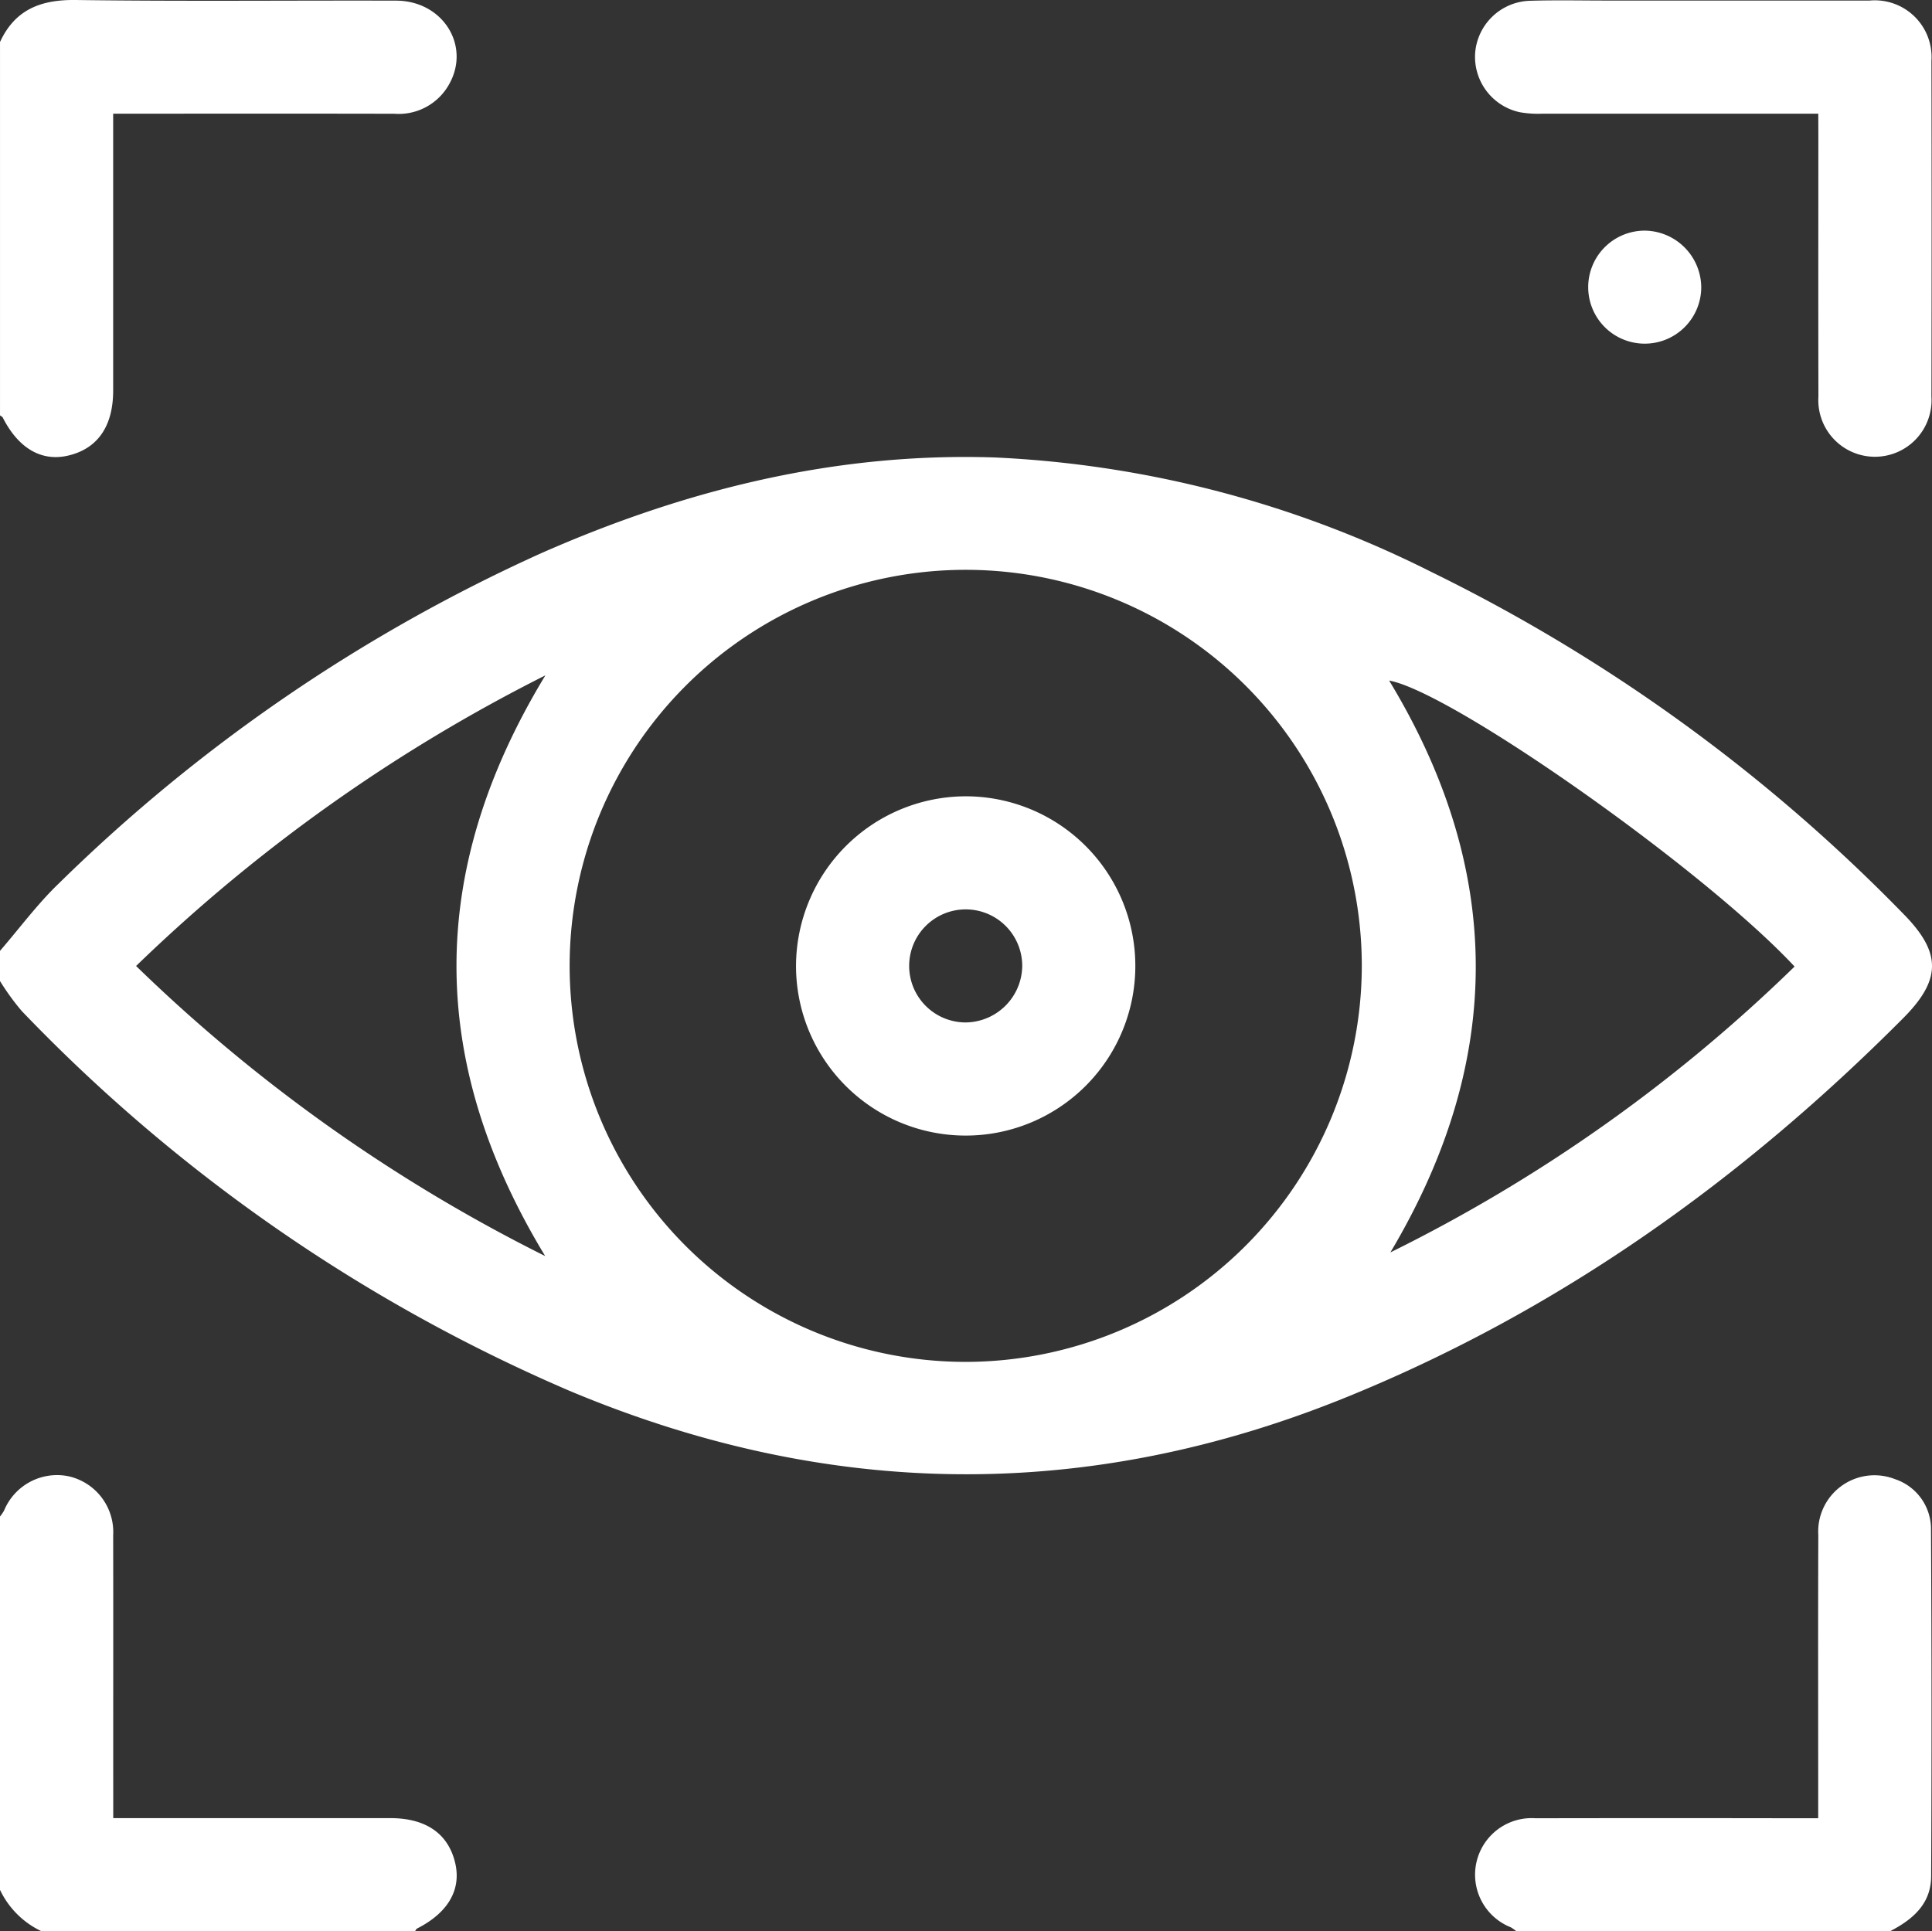 <svg id="Icon_LandingPage_1" xmlns="http://www.w3.org/2000/svg" xmlns:xlink="http://www.w3.org/1999/xlink" width="132.326" height="132.295" viewBox="0 0 132.326 132.295">
  <rect x="0" y="0" width="132.326" height="132.295" fill="#333333" stroke="none"/>
  <defs>
    <clipPath id="clip-path">
      <rect id="Rectangle_2989" data-name="Rectangle 2989" width="132.326" height="132.295" fill="#fff"/>
    </clipPath>
  </defs>
  <g id="Group_4821" data-name="Group 4821" clip-path="url(#clip-path)">
    <path id="Path_40740" data-name="Path 40740" d="M0,124.539c1.338-1.547,2.563-3.211,4.032-4.621a114.216,114.216,0,0,1,33.06-22.63c9.882-4.35,20.171-6.907,31.044-6.547a73.938,73.938,0,0,1,29.856,7.821,116.75,116.75,0,0,1,32.36,23.429c2.629,2.658,2.635,4.511,0,7.159-11.019,11.065-23.494,19.992-38.026,25.919-17.844,7.277-35.615,7.043-53.336-.4a114.46,114.46,0,0,1-37.5-26.009A16.572,16.572,0,0,1,0,126.605v-2.066m93.272,1.022a27.128,27.128,0,1,0-27.087,27.133,27.166,27.166,0,0,0,27.087-27.133m1.958,19.633a108.237,108.237,0,0,0,27.684-19.581c-6.207-6.662-23.457-18.8-27.77-19.591,7.894,13.026,7.9,26.046.086,39.172M9.321,125.575a111.459,111.459,0,0,0,28.02,19.87c-8.1-13.357-8.106-26.4.014-39.778A113.476,113.476,0,0,0,9.321,125.575" transform="translate(0 -59.405)" fill="#fff"/>
    <path id="Path_40741" data-name="Path 40741" d="M0,2.879C1.03.648,2.8-.033,5.2,0c7.31.1,14.622.023,21.933.044,3.238.01,5.161,3.157,3.577,5.817A3.947,3.947,0,0,1,27.02,7.793c-5.892-.015-11.784-.006-17.676-.006H7.751V9.209q0,8.771,0,17.543c0,2.447-1.063,3.979-3.075,4.454-1.827.432-3.412-.489-4.485-2.6-.034-.066-.125-.1-.19-.153V2.879" transform="translate(0 0)" fill="#fff"/>
    <path id="Path_40742" data-name="Path 40742" d="M0,295.61a3.324,3.324,0,0,0,.276-.4,3.927,3.927,0,0,1,4.4-2.36,3.917,3.917,0,0,1,3.075,4.061c.013,5.93,0,11.86.005,17.79v1.57H9.194q8.768,0,17.536,0c2.446,0,3.976,1.064,4.448,3.079.427,1.827-.494,3.406-2.605,4.48-.066.034-.1.126-.151.19H2.842A5.958,5.958,0,0,1,0,321.184V295.61" transform="translate(0 -191.73)" fill="#fff"/>
    <path id="Path_40743" data-name="Path 40743" d="M295.569,324.041a3.291,3.291,0,0,0-.394-.277,3.876,3.876,0,0,1,1.7-7.468q8.9-.017,17.806,0h1.553V314.83c0-5.977-.015-11.954.007-17.931a3.855,3.855,0,0,1,5.255-3.831,3.6,3.6,0,0,1,2.464,3.46q.064,11.867.01,23.736c-.005,1.913-1.274,2.974-2.827,3.778Z" transform="translate(-191.702 -191.746)" fill="#fff"/>
    <path id="Path_40744" data-name="Path 40744" d="M316.261,7.835c-6.424,0-12.662,0-18.9,0a7.212,7.212,0,0,1-1.539-.1,3.883,3.883,0,0,1-3.062-4.064A3.88,3.88,0,0,1,296.523.1c1.763-.054,3.53-.014,5.3-.015q8.976,0,17.952,0a3.888,3.888,0,0,1,4.236,4.145q.023,11.492,0,22.984a3.878,3.878,0,1,1-7.74-.011c-.016-5.94-.005-11.879-.005-17.819Z" transform="translate(-191.724 -0.047)" fill="#fff"/>
    <path id="Path_40745" data-name="Path 40745" d="M322.964,49.654a3.871,3.871,0,1,1-3.837-3.872,3.913,3.913,0,0,1,3.837,3.872" transform="translate(-206.443 -29.983)" fill="#fff"/>
    <path id="Path_40746" data-name="Path 40746" d="M169.56,158.065a11.62,11.62,0,1,1-11.569,11.609,11.647,11.647,0,0,1,11.569-11.609m3.924,11.668a3.872,3.872,0,1,0-3.888,3.822,3.917,3.917,0,0,0,3.888-3.822" transform="translate(-103.47 -103.518)" fill="#fff"/>
  </g>
</svg>
